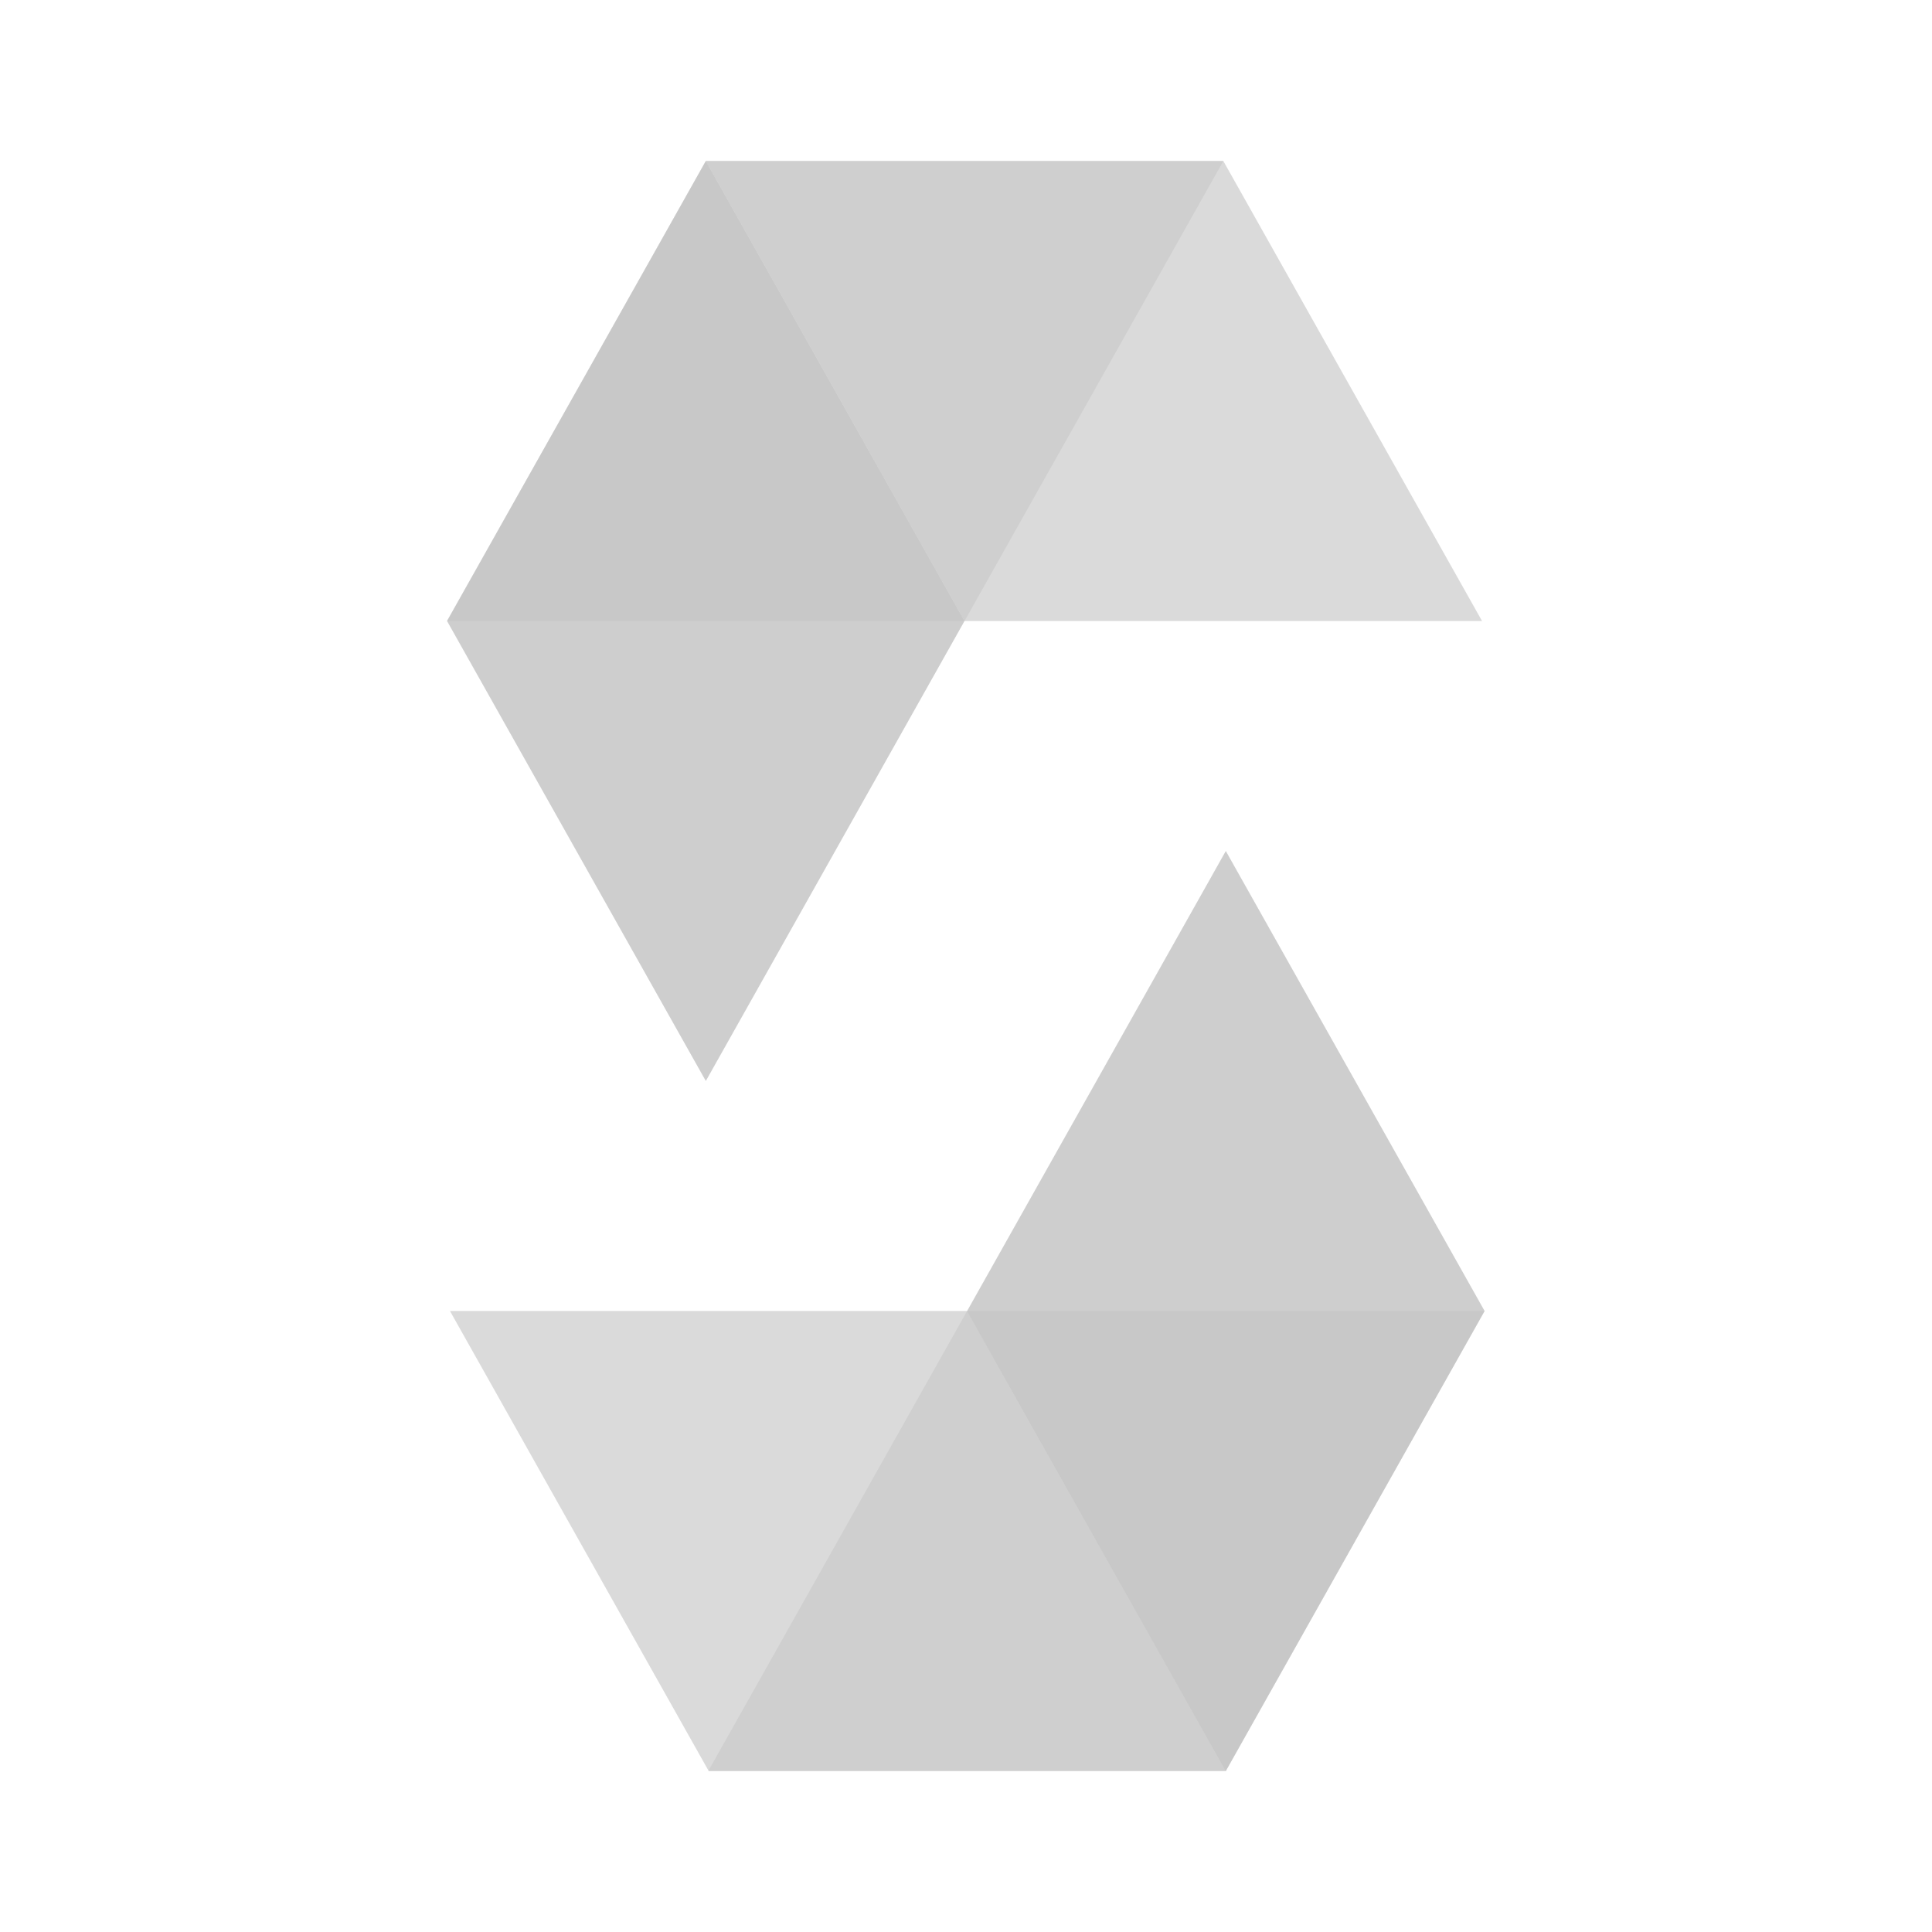 <svg width="21" height="21" viewBox="0 0 21 21" fill="none" xmlns="http://www.w3.org/2000/svg">
<path opacity="0.45" d="M13.297 1.75L10.484 6.75H4.859L7.672 1.75H13.297Z" fill="#C1C1C1"></path>
<path opacity="0.45" d="M7.699 19.25L10.512 14.25H16.137L13.324 19.25H7.699Z" fill="#C1C1C1"></path>
<path opacity="0.6" d="M10.484 6.75H16.109L13.297 1.75H7.672L10.484 6.75Z" fill="#C1C1C1"></path>
<path opacity="0.6" d="M10.516 14.25H4.891L7.703 19.25H13.328L10.516 14.25Z" fill="#C1C1C1"></path>
<path opacity="0.8" d="M7.672 11.75L10.484 6.75L7.672 1.75L4.859 6.75L7.672 11.75Z" fill="#C1C1C1"></path>
<path opacity="0.8" d="M13.324 9.25L10.512 14.25L13.324 19.25L16.137 14.25L13.324 9.25Z" fill="#C1C1C1"></path>
</svg>
